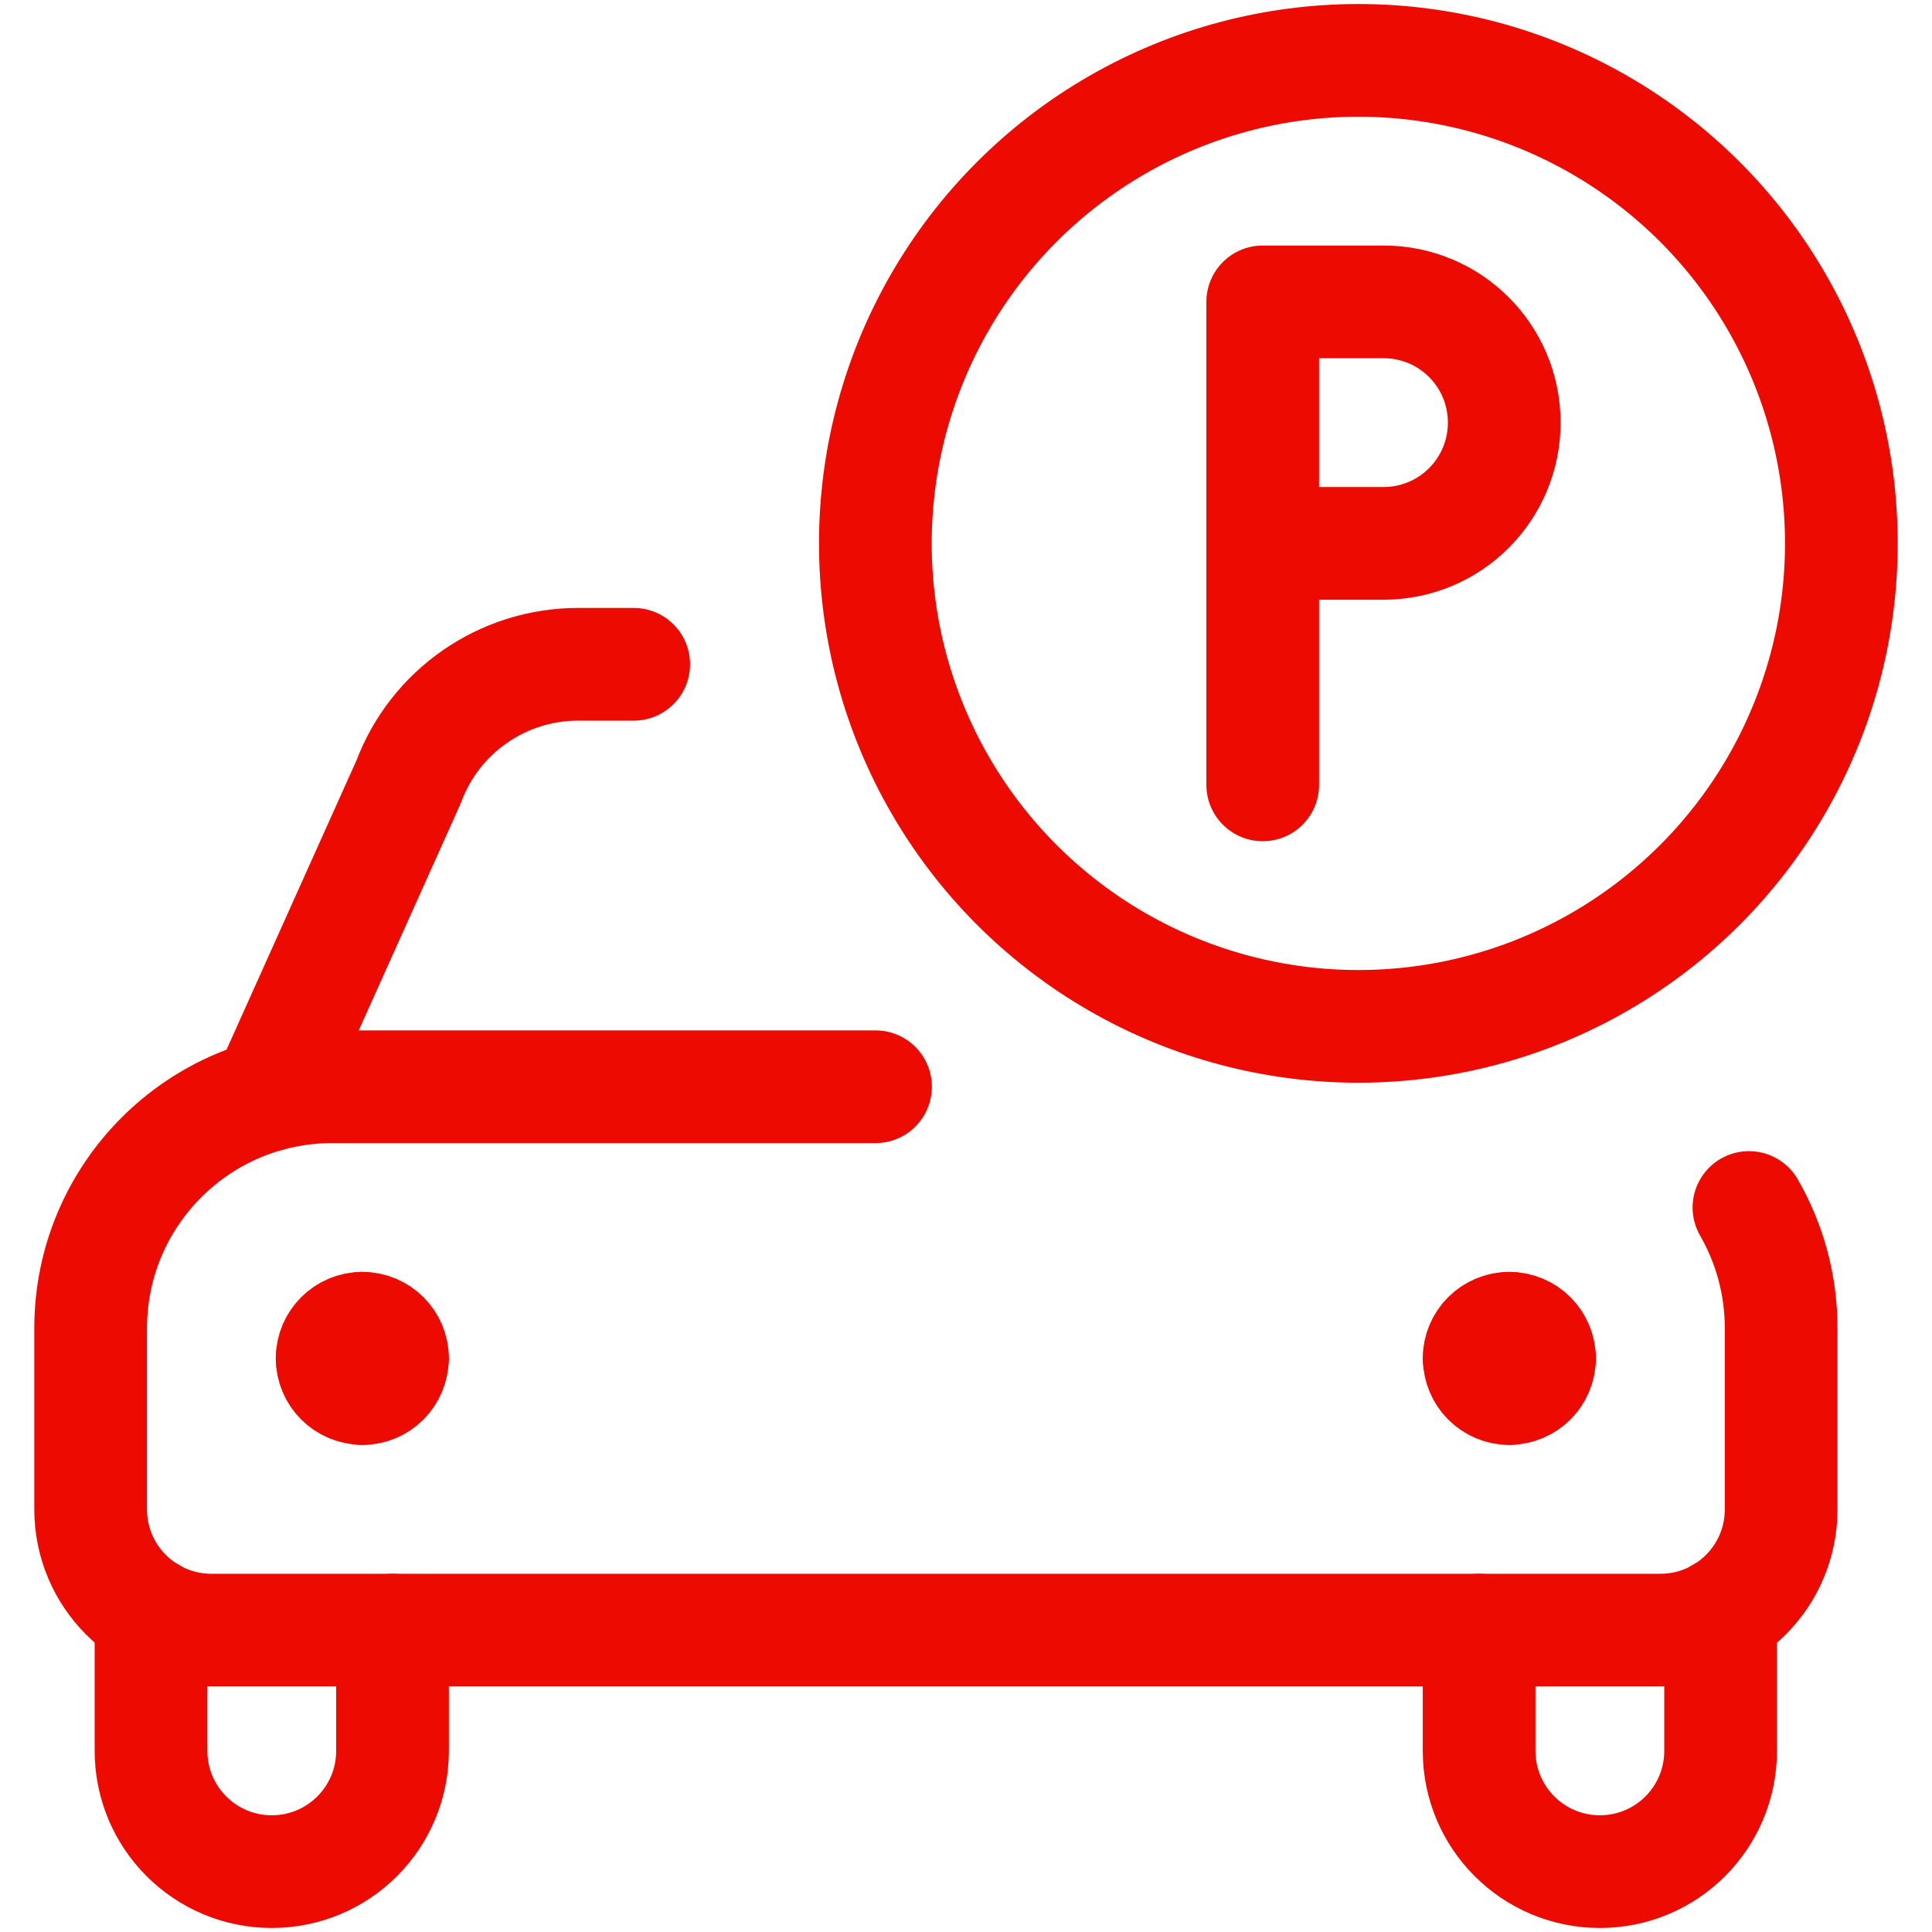 <?xml version="1.0" encoding="UTF-8"?><svg id="a" xmlns="http://www.w3.org/2000/svg" width="120" height="120" viewBox="0 0 120 120"><circle cx="84.37" cy="33.75" r="30" fill="none" stroke="#ed0a00" stroke-linecap="round" stroke-linejoin="round" stroke-width="7"/><path d="M78.43,33.75h7.5c4.14,0,7.5-3.35,7.5-7.5s-3.35-7.5-7.5-7.5h-7.5v30" fill="none" stroke="#ed0a00" stroke-linecap="round" stroke-linejoin="round" stroke-width="7"/><path d="M16.63,68.04l8.75-19.48c1.64-4.39,5.84-7.3,10.53-7.3h3.45" fill="none" stroke="#ed0a00" stroke-linecap="round" stroke-linejoin="round" stroke-width="7"/><path d="M9.38,100.24v8.51c0,4.14,3.35,7.5,7.5,7.5s7.5-3.36,7.5-7.5v-7.5" fill="none" stroke="#ed0a00" stroke-linecap="round" stroke-linejoin="round" stroke-width="7"/><path d="M106.87,100.24v8.51c0,4.14-3.35,7.5-7.5,7.5s-7.5-3.36-7.5-7.5v-7.5" fill="none" stroke="#ed0a00" stroke-linecap="round" stroke-linejoin="round" stroke-width="7"/><path d="M93.75,82.5c1.03,0,1.87.84,1.87,1.87" fill="none" stroke="#ed0a00" stroke-linecap="round" stroke-linejoin="round" stroke-width="7"/><path d="M91.87,84.37c0-1.03.84-1.87,1.87-1.87" fill="none" stroke="#ed0a00" stroke-linecap="round" stroke-linejoin="round" stroke-width="7"/><path d="M93.75,86.25c-1.03,0-1.87-.84-1.87-1.87" fill="none" stroke="#ed0a00" stroke-linecap="round" stroke-linejoin="round" stroke-width="7"/><path d="M95.62,84.37c0,1.03-.84,1.87-1.87,1.87" fill="none" stroke="#ed0a00" stroke-linecap="round" stroke-linejoin="round" stroke-width="7"/><path d="M22.5,82.5c-1.03,0-1.87.84-1.87,1.87" fill="none" stroke="#ed0a00" stroke-linecap="round" stroke-linejoin="round" stroke-width="7"/><path d="M24.38,84.37c0-1.03-.84-1.87-1.87-1.87" fill="none" stroke="#ed0a00" stroke-linecap="round" stroke-linejoin="round" stroke-width="7"/><path d="M22.5,86.25c1.03,0,1.87-.84,1.87-1.87" fill="none" stroke="#ed0a00" stroke-linecap="round" stroke-linejoin="round" stroke-width="7"/><path d="M20.63,84.37c0,1.03.84,1.87,1.87,1.87" fill="none" stroke="#ed0a00" stroke-linecap="round" stroke-linejoin="round" stroke-width="7"/><path d="M54.38,67.5H20.63c-8.28,0-15,6.71-15,15v11.25c0,4.14,3.35,7.5,7.5,7.5h90c4.14,0,7.5-3.35,7.5-7.5v-11.25c0-2.73-.73-5.29-2-7.5" fill="none" stroke="#ed0a00" stroke-linecap="round" stroke-linejoin="round" stroke-width="7"/></svg>